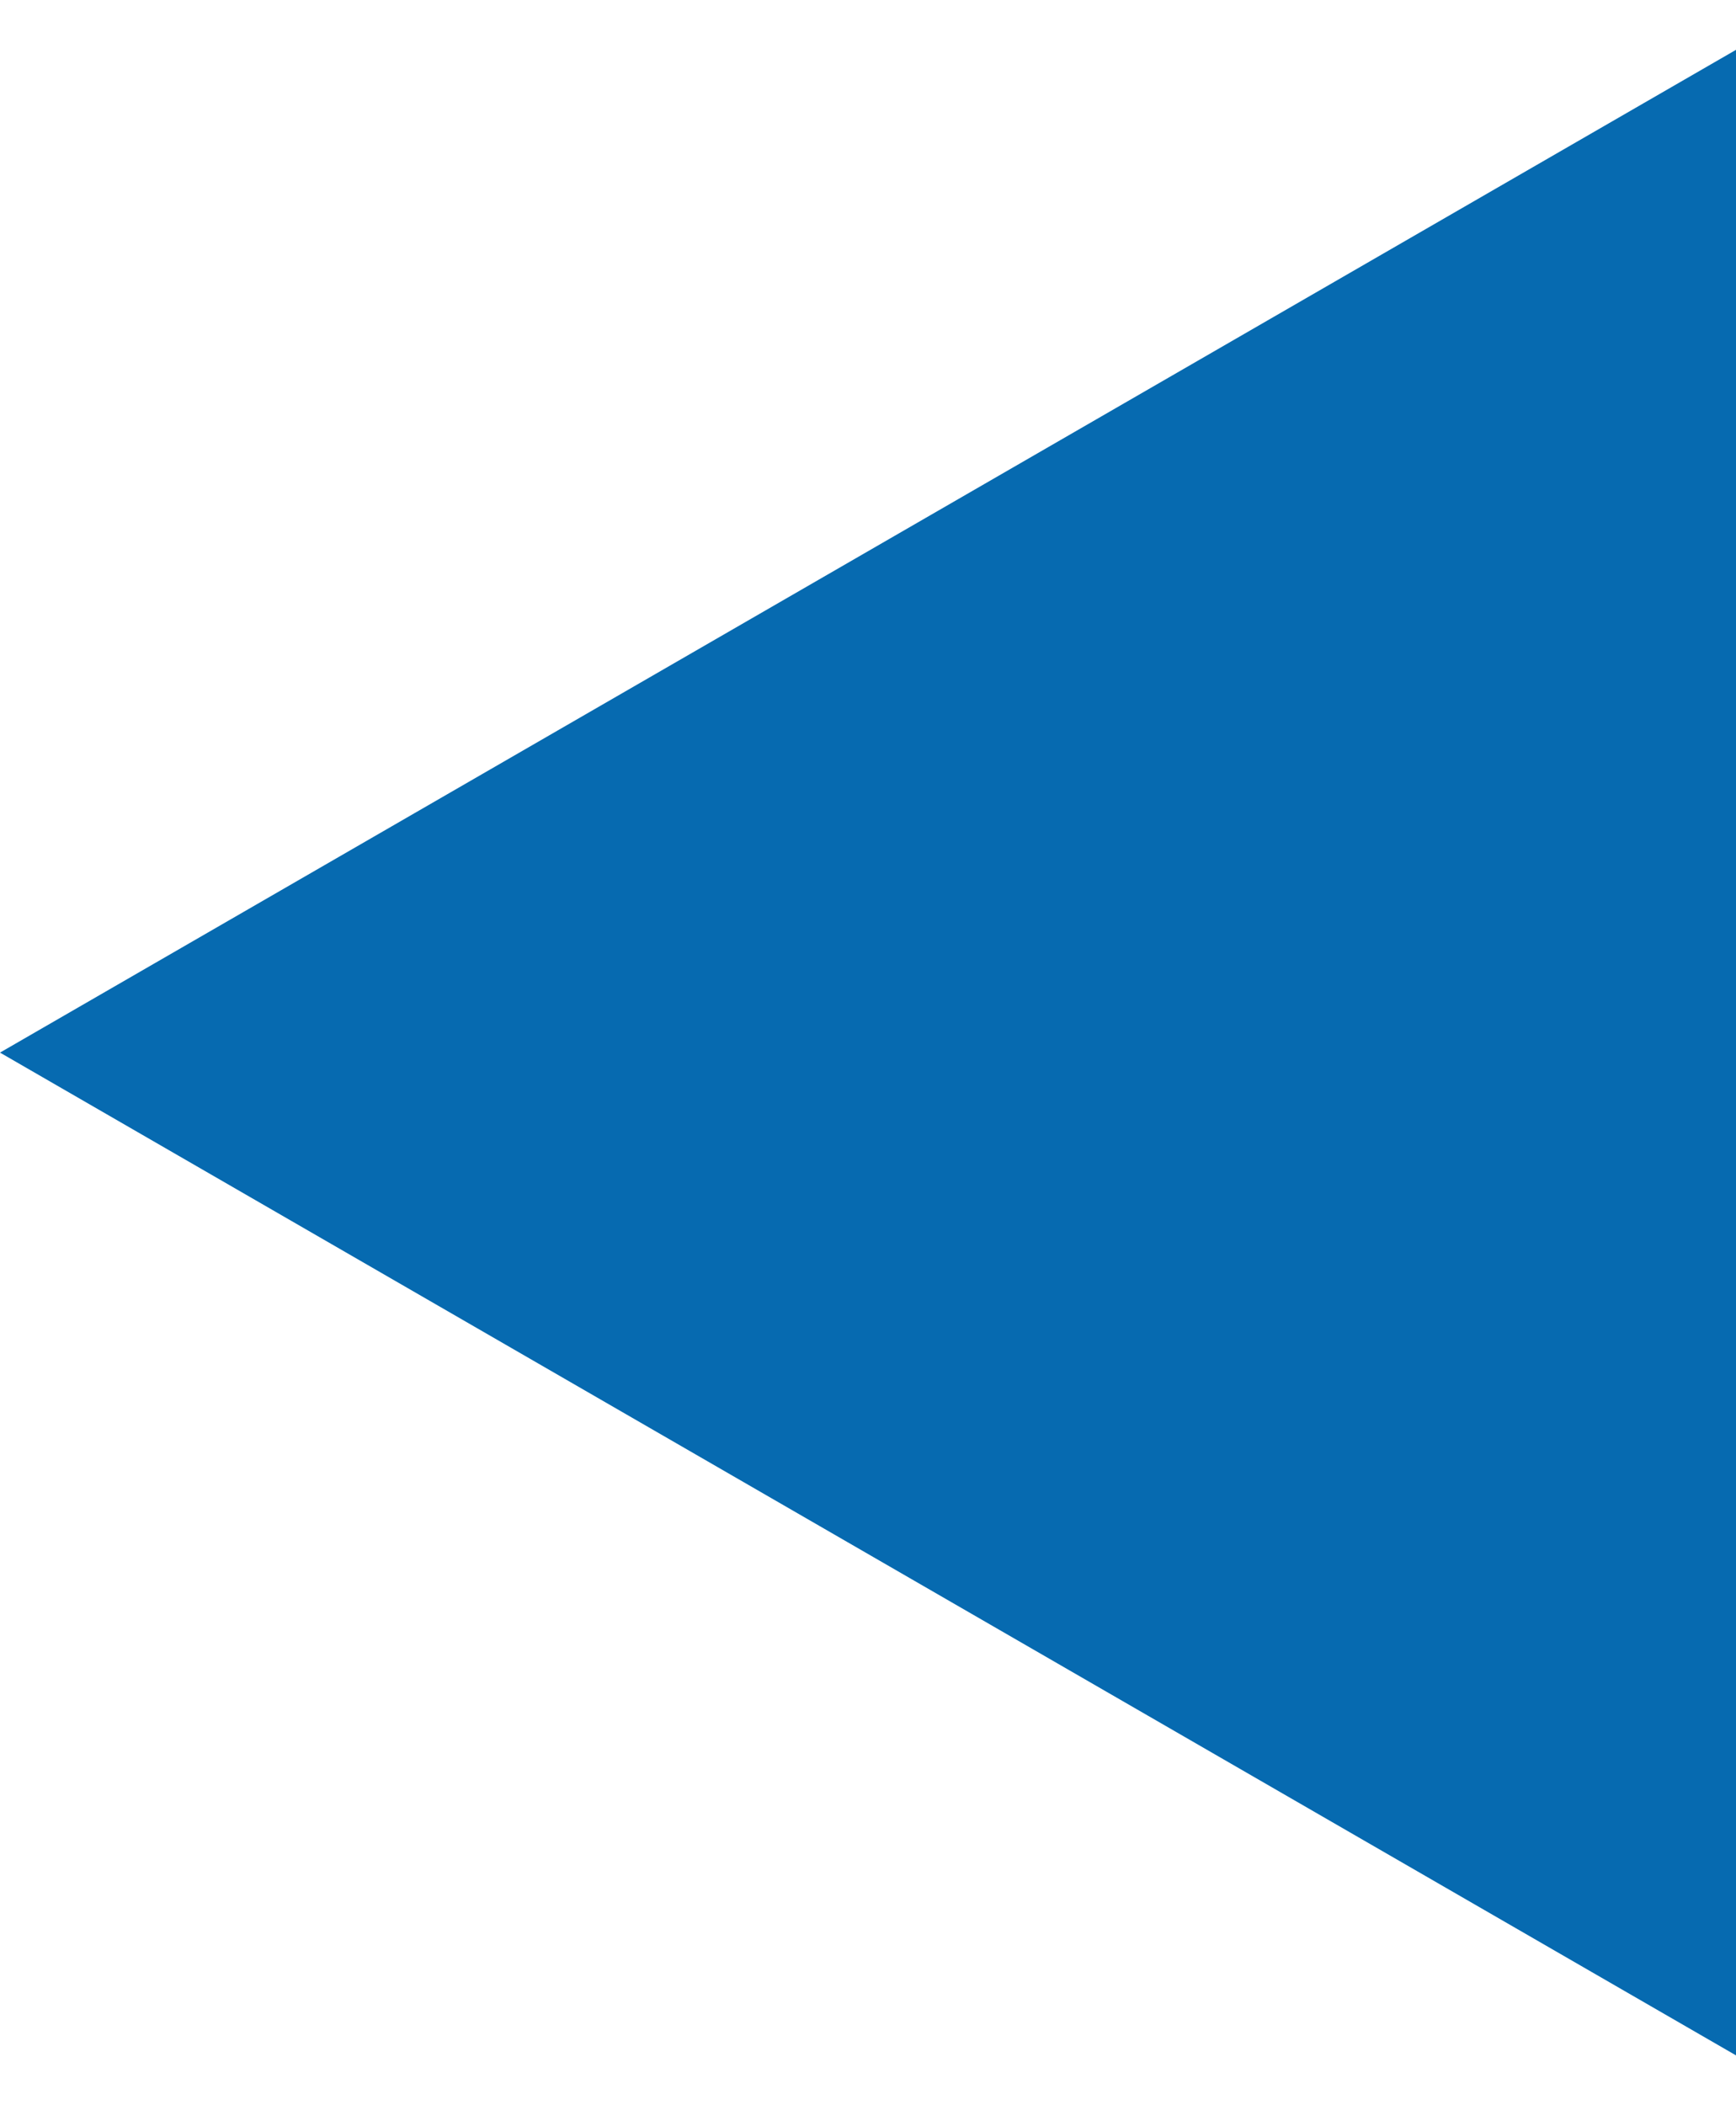 <?xml version="1.0" encoding="UTF-8"?> <svg xmlns="http://www.w3.org/2000/svg" width="33" height="40" viewBox="0 0 33 40" fill="none"><path d="M0 20L33 0.947L33 39.053L0 20Z" fill="#066AB0"></path></svg> 